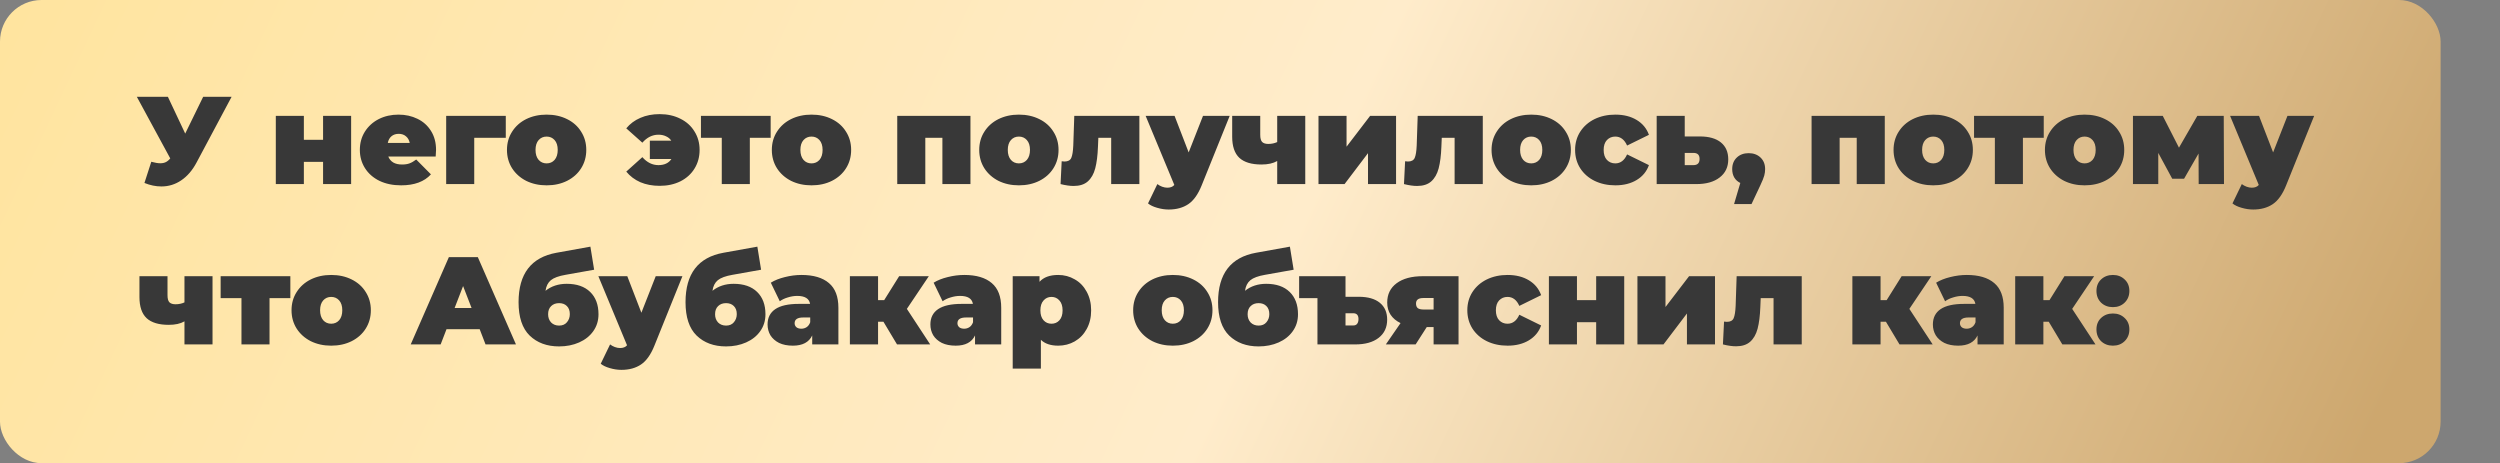 <?xml version="1.0" encoding="UTF-8"?> <svg xmlns="http://www.w3.org/2000/svg" width="421" height="78" viewBox="0 0 421 78" fill="none"><rect x="0" y="0" width="421" height="78" fill="#808080" stroke="none"/> <rect width="411" height="78" rx="7" fill="url(#paint0_linear_144_462)"></rect> <path d="M39.002 16.3L33.101 27.367C32.401 28.683 31.54 29.684 30.518 30.37C29.51 31.056 28.397 31.399 27.179 31.399C26.241 31.399 25.289 31.203 24.323 30.811L25.478 27.241C26.094 27.409 26.598 27.493 26.99 27.493C27.354 27.493 27.662 27.43 27.914 27.304C28.18 27.178 28.432 26.968 28.67 26.674L23.042 16.3H28.271L31.19 22.495L34.214 16.3H39.002ZM46.446 19.513H51.171V23.545H54.405V19.513H59.13V31H54.405V27.262H51.171V31H46.446V19.513ZM73.43 25.246C73.43 25.316 73.409 25.687 73.367 26.359H65.387C65.555 26.793 65.835 27.129 66.227 27.367C66.619 27.591 67.109 27.703 67.697 27.703C68.201 27.703 68.621 27.64 68.957 27.514C69.307 27.388 69.685 27.171 70.091 26.863L72.569 29.362C71.449 30.594 69.776 31.21 67.55 31.21C66.164 31.21 64.946 30.958 63.896 30.454C62.846 29.936 62.034 29.222 61.46 28.312C60.886 27.402 60.599 26.38 60.599 25.246C60.599 24.098 60.879 23.076 61.439 22.18C62.013 21.27 62.79 20.563 63.77 20.059C64.764 19.555 65.877 19.303 67.109 19.303C68.271 19.303 69.328 19.534 70.28 19.996C71.246 20.458 72.009 21.137 72.569 22.033C73.143 22.929 73.43 24 73.43 25.246ZM67.151 22.537C66.661 22.537 66.255 22.67 65.933 22.936C65.611 23.202 65.401 23.58 65.303 24.07H68.999C68.901 23.594 68.691 23.223 68.369 22.957C68.047 22.677 67.641 22.537 67.151 22.537ZM85.174 23.209H79.861V31H75.136V19.513H85.174V23.209ZM92.051 31.21C90.777 31.21 89.629 30.958 88.607 30.454C87.599 29.936 86.808 29.229 86.234 28.333C85.66 27.423 85.373 26.394 85.373 25.246C85.373 24.098 85.66 23.076 86.234 22.18C86.808 21.27 87.599 20.563 88.607 20.059C89.629 19.555 90.777 19.303 92.051 19.303C93.339 19.303 94.487 19.555 95.495 20.059C96.517 20.563 97.308 21.27 97.868 22.18C98.442 23.076 98.729 24.098 98.729 25.246C98.729 26.394 98.442 27.423 97.868 28.333C97.308 29.229 96.517 29.936 95.495 30.454C94.487 30.958 93.339 31.21 92.051 31.21ZM92.051 27.514C92.597 27.514 93.045 27.318 93.395 26.926C93.745 26.52 93.92 25.96 93.92 25.246C93.92 24.532 93.745 23.979 93.395 23.587C93.045 23.195 92.597 22.999 92.051 22.999C91.505 22.999 91.057 23.195 90.707 23.587C90.357 23.979 90.182 24.532 90.182 25.246C90.182 25.96 90.357 26.52 90.707 26.926C91.057 27.318 91.505 27.514 92.051 27.514ZM111.092 19.219C112.394 19.219 113.556 19.478 114.578 19.996C115.6 20.5 116.391 21.214 116.951 22.138C117.525 23.048 117.812 24.084 117.812 25.246C117.812 26.422 117.525 27.472 116.951 28.396C116.391 29.306 115.6 30.02 114.578 30.538C113.556 31.042 112.394 31.294 111.092 31.294C109.874 31.294 108.789 31.091 107.837 30.685C106.885 30.265 106.094 29.67 105.464 28.9L108.173 26.464C108.957 27.36 109.86 27.808 110.882 27.808C111.876 27.808 112.604 27.465 113.066 26.779H109.433V23.692H113.045C112.835 23.37 112.541 23.125 112.163 22.957C111.799 22.775 111.372 22.684 110.882 22.684C109.86 22.684 108.957 23.132 108.173 24.028L105.464 21.613C106.094 20.843 106.885 20.255 107.837 19.849C108.789 19.429 109.874 19.219 111.092 19.219ZM129.778 23.209H126.271V31H121.546V23.209H118.039V19.513H129.778V23.209ZM136.655 31.21C135.381 31.21 134.233 30.958 133.211 30.454C132.203 29.936 131.412 29.229 130.838 28.333C130.264 27.423 129.977 26.394 129.977 25.246C129.977 24.098 130.264 23.076 130.838 22.18C131.412 21.27 132.203 20.563 133.211 20.059C134.233 19.555 135.381 19.303 136.655 19.303C137.943 19.303 139.091 19.555 140.099 20.059C141.121 20.563 141.912 21.27 142.472 22.18C143.046 23.076 143.333 24.098 143.333 25.246C143.333 26.394 143.046 27.423 142.472 28.333C141.912 29.229 141.121 29.936 140.099 30.454C139.091 30.958 137.943 31.21 136.655 31.21ZM136.655 27.514C137.201 27.514 137.649 27.318 137.999 26.926C138.349 26.52 138.524 25.96 138.524 25.246C138.524 24.532 138.349 23.979 137.999 23.587C137.649 23.195 137.201 22.999 136.655 22.999C136.109 22.999 135.661 23.195 135.311 23.587C134.961 23.979 134.786 24.532 134.786 25.246C134.786 25.96 134.961 26.52 135.311 26.926C135.661 27.318 136.109 27.514 136.655 27.514ZM163.424 19.513V31H158.699V23.209H155.822V31H151.097V19.513H163.424ZM171.58 31.21C170.306 31.21 169.158 30.958 168.136 30.454C167.128 29.936 166.337 29.229 165.763 28.333C165.189 27.423 164.902 26.394 164.902 25.246C164.902 24.098 165.189 23.076 165.763 22.18C166.337 21.27 167.128 20.563 168.136 20.059C169.158 19.555 170.306 19.303 171.58 19.303C172.868 19.303 174.016 19.555 175.024 20.059C176.046 20.563 176.837 21.27 177.397 22.18C177.971 23.076 178.258 24.098 178.258 25.246C178.258 26.394 177.971 27.423 177.397 28.333C176.837 29.229 176.046 29.936 175.024 30.454C174.016 30.958 172.868 31.21 171.58 31.21ZM171.58 27.514C172.126 27.514 172.574 27.318 172.924 26.926C173.274 26.52 173.449 25.96 173.449 25.246C173.449 24.532 173.274 23.979 172.924 23.587C172.574 23.195 172.126 22.999 171.58 22.999C171.034 22.999 170.586 23.195 170.236 23.587C169.886 23.979 169.711 24.532 169.711 25.246C169.711 25.96 169.886 26.52 170.236 26.926C170.586 27.318 171.034 27.514 171.58 27.514ZM191.87 19.513V31H187.124V23.209H184.961L184.898 24.7C184.842 26.184 184.688 27.402 184.436 28.354C184.184 29.306 183.764 30.041 183.176 30.559C182.602 31.063 181.811 31.315 180.803 31.315C180.173 31.315 179.438 31.21 178.598 31L178.787 27.157C179.011 27.185 179.172 27.199 179.27 27.199C179.844 27.199 180.222 26.996 180.404 26.59C180.586 26.17 180.698 25.477 180.74 24.511L180.908 19.513H191.87ZM207.08 19.513L202.355 31.231C201.753 32.729 201.004 33.779 200.108 34.381C199.212 34.983 198.113 35.284 196.811 35.284C196.167 35.284 195.516 35.186 194.858 34.99C194.214 34.808 193.703 34.563 193.325 34.255L194.9 31C195.138 31.182 195.404 31.329 195.698 31.441C196.006 31.553 196.3 31.609 196.58 31.609C197.098 31.609 197.49 31.455 197.756 31.147L192.926 19.513H197.798L200.171 25.666L202.586 19.513H207.08ZM219.806 19.513V31H215.081V27.115C214.409 27.507 213.527 27.703 212.435 27.703C210.769 27.703 209.53 27.332 208.718 26.59C207.906 25.834 207.5 24.644 207.5 23.02V19.513H212.225V22.705C212.225 23.279 212.33 23.678 212.54 23.902C212.764 24.126 213.107 24.238 213.569 24.238C214.129 24.238 214.633 24.133 215.081 23.923V19.513H219.806ZM222.034 19.513H226.759V24.7L230.728 19.513H235.096V31H230.371V25.792L226.423 31H222.034V19.513ZM249.702 19.513V31H244.956V23.209H242.793L242.73 24.7C242.674 26.184 242.52 27.402 242.268 28.354C242.016 29.306 241.596 30.041 241.008 30.559C240.434 31.063 239.643 31.315 238.635 31.315C238.005 31.315 237.27 31.21 236.43 31L236.619 27.157C236.843 27.185 237.004 27.199 237.102 27.199C237.676 27.199 238.054 26.996 238.236 26.59C238.418 26.17 238.53 25.477 238.572 24.511L238.74 19.513H249.702ZM257.856 31.21C256.582 31.21 255.434 30.958 254.412 30.454C253.404 29.936 252.613 29.229 252.039 28.333C251.465 27.423 251.178 26.394 251.178 25.246C251.178 24.098 251.465 23.076 252.039 22.18C252.613 21.27 253.404 20.563 254.412 20.059C255.434 19.555 256.582 19.303 257.856 19.303C259.144 19.303 260.292 19.555 261.3 20.059C262.322 20.563 263.113 21.27 263.673 22.18C264.247 23.076 264.534 24.098 264.534 25.246C264.534 26.394 264.247 27.423 263.673 28.333C263.113 29.229 262.322 29.936 261.3 30.454C260.292 30.958 259.144 31.21 257.856 31.21ZM257.856 27.514C258.402 27.514 258.85 27.318 259.2 26.926C259.55 26.52 259.725 25.96 259.725 25.246C259.725 24.532 259.55 23.979 259.2 23.587C258.85 23.195 258.402 22.999 257.856 22.999C257.31 22.999 256.862 23.195 256.512 23.587C256.162 23.979 255.987 24.532 255.987 25.246C255.987 25.96 256.162 26.52 256.512 26.926C256.862 27.318 257.31 27.514 257.856 27.514ZM272.03 31.21C270.728 31.21 269.559 30.958 268.523 30.454C267.501 29.95 266.696 29.243 266.108 28.333C265.534 27.423 265.247 26.394 265.247 25.246C265.247 24.098 265.534 23.076 266.108 22.18C266.696 21.27 267.501 20.563 268.523 20.059C269.559 19.555 270.728 19.303 272.03 19.303C273.43 19.303 274.627 19.604 275.621 20.206C276.615 20.808 277.301 21.641 277.679 22.705L274.004 24.511C273.556 23.503 272.891 22.999 272.009 22.999C271.449 22.999 270.98 23.195 270.602 23.587C270.238 23.979 270.056 24.532 270.056 25.246C270.056 25.974 270.238 26.534 270.602 26.926C270.98 27.318 271.449 27.514 272.009 27.514C272.891 27.514 273.556 27.01 274.004 26.002L277.679 27.808C277.301 28.872 276.615 29.705 275.621 30.307C274.627 30.909 273.43 31.21 272.03 31.21ZM286.25 22.978C287.79 22.978 288.973 23.314 289.799 23.986C290.625 24.658 291.038 25.61 291.038 26.842C291.038 28.13 290.555 29.145 289.589 29.887C288.637 30.629 287.328 31 285.662 31H278.984V19.513H283.709V22.978H286.25ZM285.179 27.808C285.865 27.808 286.208 27.458 286.208 26.758C286.208 26.086 285.865 25.75 285.179 25.75H283.709V27.808H285.179ZM294.475 25.792C295.287 25.792 295.952 26.037 296.47 26.527C296.988 27.017 297.247 27.668 297.247 28.48C297.247 28.844 297.198 29.208 297.1 29.572C297.002 29.936 296.778 30.489 296.428 31.231L294.958 34.36H292.018L293.068 30.811C292.634 30.601 292.298 30.3 292.06 29.908C291.822 29.502 291.703 29.026 291.703 28.48C291.703 27.668 291.962 27.017 292.48 26.527C292.998 26.037 293.663 25.792 294.475 25.792ZM317.397 19.513V31H312.672V23.209H309.795V31H305.07V19.513H317.397ZM325.553 31.21C324.279 31.21 323.131 30.958 322.109 30.454C321.101 29.936 320.31 29.229 319.736 28.333C319.162 27.423 318.875 26.394 318.875 25.246C318.875 24.098 319.162 23.076 319.736 22.18C320.31 21.27 321.101 20.563 322.109 20.059C323.131 19.555 324.279 19.303 325.553 19.303C326.841 19.303 327.989 19.555 328.997 20.059C330.019 20.563 330.81 21.27 331.37 22.18C331.944 23.076 332.231 24.098 332.231 25.246C332.231 26.394 331.944 27.423 331.37 28.333C330.81 29.229 330.019 29.936 328.997 30.454C327.989 30.958 326.841 31.21 325.553 31.21ZM325.553 27.514C326.099 27.514 326.547 27.318 326.897 26.926C327.247 26.52 327.422 25.96 327.422 25.246C327.422 24.532 327.247 23.979 326.897 23.587C326.547 23.195 326.099 22.999 325.553 22.999C325.007 22.999 324.559 23.195 324.209 23.587C323.859 23.979 323.684 24.532 323.684 25.246C323.684 25.96 323.859 26.52 324.209 26.926C324.559 27.318 325.007 27.514 325.553 27.514ZM344.167 23.209H340.66V31H335.935V23.209H332.428V19.513H344.167V23.209ZM351.044 31.21C349.77 31.21 348.622 30.958 347.6 30.454C346.592 29.936 345.801 29.229 345.227 28.333C344.653 27.423 344.366 26.394 344.366 25.246C344.366 24.098 344.653 23.076 345.227 22.18C345.801 21.27 346.592 20.563 347.6 20.059C348.622 19.555 349.77 19.303 351.044 19.303C352.332 19.303 353.48 19.555 354.488 20.059C355.51 20.563 356.301 21.27 356.861 22.18C357.435 23.076 357.722 24.098 357.722 25.246C357.722 26.394 357.435 27.423 356.861 28.333C356.301 29.229 355.51 29.936 354.488 30.454C353.48 30.958 352.332 31.21 351.044 31.21ZM351.044 27.514C351.59 27.514 352.038 27.318 352.388 26.926C352.738 26.52 352.913 25.96 352.913 25.246C352.913 24.532 352.738 23.979 352.388 23.587C352.038 23.195 351.59 22.999 351.044 22.999C350.498 22.999 350.05 23.195 349.7 23.587C349.35 23.979 349.175 24.532 349.175 25.246C349.175 25.96 349.35 26.52 349.7 26.926C350.05 27.318 350.498 27.514 351.044 27.514ZM370.257 31L370.236 25.855L367.8 30.097H365.805L363.453 25.75V31H359.19V19.513H364.209L366.939 24.868L370.026 19.513H374.478L374.52 31H370.257ZM389.702 19.513L384.977 31.231C384.375 32.729 383.626 33.779 382.73 34.381C381.834 34.983 380.735 35.284 379.433 35.284C378.789 35.284 378.138 35.186 377.48 34.99C376.836 34.808 376.325 34.563 375.947 34.255L377.522 31C377.76 31.182 378.026 31.329 378.32 31.441C378.628 31.553 378.922 31.609 379.202 31.609C379.72 31.609 380.112 31.455 380.378 31.147L375.548 19.513H380.42L382.793 25.666L385.208 19.513H389.702ZM35.789 46.513V58H31.064V54.115C30.392 54.507 29.51 54.703 28.418 54.703C26.752 54.703 25.513 54.332 24.701 53.59C23.889 52.834 23.483 51.644 23.483 50.02V46.513H28.208V49.705C28.208 50.279 28.313 50.678 28.523 50.902C28.747 51.126 29.09 51.238 29.552 51.238C30.112 51.238 30.616 51.133 31.064 50.923V46.513H35.789ZM48.895 50.209H45.388V58H40.663V50.209H37.156V46.513H48.895V50.209ZM55.772 58.21C54.498 58.21 53.35 57.958 52.328 57.454C51.32 56.936 50.529 56.229 49.955 55.333C49.381 54.423 49.094 53.394 49.094 52.246C49.094 51.098 49.381 50.076 49.955 49.18C50.529 48.27 51.32 47.563 52.328 47.059C53.35 46.555 54.498 46.303 55.772 46.303C57.06 46.303 58.208 46.555 59.216 47.059C60.238 47.563 61.029 48.27 61.589 49.18C62.163 50.076 62.45 51.098 62.45 52.246C62.45 53.394 62.163 54.423 61.589 55.333C61.029 56.229 60.238 56.936 59.216 57.454C58.208 57.958 57.06 58.21 55.772 58.21ZM55.772 54.514C56.318 54.514 56.766 54.318 57.116 53.926C57.466 53.52 57.641 52.96 57.641 52.246C57.641 51.532 57.466 50.979 57.116 50.587C56.766 50.195 56.318 49.999 55.772 49.999C55.226 49.999 54.778 50.195 54.428 50.587C54.078 50.979 53.903 51.532 53.903 52.246C53.903 52.96 54.078 53.52 54.428 53.926C54.778 54.318 55.226 54.514 55.772 54.514ZM80.778 55.438H75.192L74.205 58H69.165L75.591 43.3H80.463L86.889 58H81.765L80.778 55.438ZM79.413 51.868L77.985 48.172L76.557 51.868H79.413ZM95.432 47.794C97.126 47.794 98.442 48.249 99.38 49.159C100.318 50.069 100.787 51.322 100.787 52.918C100.787 53.996 100.493 54.948 99.905 55.774C99.331 56.586 98.54 57.216 97.532 57.664C96.524 58.112 95.397 58.336 94.151 58.336C92.107 58.336 90.455 57.727 89.195 56.509C87.949 55.291 87.326 53.415 87.326 50.881C87.326 46.107 89.454 43.335 93.71 42.565L99.422 41.536L100.052 45.421L95.222 46.282C94.088 46.478 93.269 46.779 92.765 47.185C92.275 47.591 91.974 48.186 91.862 48.97C92.842 48.186 94.032 47.794 95.432 47.794ZM94.151 54.829C94.725 54.829 95.166 54.64 95.474 54.262C95.796 53.884 95.957 53.429 95.957 52.897C95.957 52.309 95.789 51.854 95.453 51.532C95.131 51.21 94.697 51.049 94.151 51.049C93.591 51.049 93.143 51.217 92.807 51.553C92.471 51.875 92.303 52.33 92.303 52.918C92.303 53.478 92.471 53.94 92.807 54.304C93.157 54.654 93.605 54.829 94.151 54.829ZM114.918 46.513L110.193 58.231C109.591 59.729 108.842 60.779 107.946 61.381C107.05 61.983 105.951 62.284 104.649 62.284C104.005 62.284 103.354 62.186 102.696 61.99C102.052 61.808 101.541 61.563 101.163 61.255L102.738 58C102.976 58.182 103.242 58.329 103.536 58.441C103.844 58.553 104.138 58.609 104.418 58.609C104.936 58.609 105.328 58.455 105.594 58.147L100.764 46.513H105.636L108.009 52.666L110.424 46.513H114.918ZM123.548 47.794C125.242 47.794 126.558 48.249 127.496 49.159C128.434 50.069 128.903 51.322 128.903 52.918C128.903 53.996 128.609 54.948 128.021 55.774C127.447 56.586 126.656 57.216 125.648 57.664C124.64 58.112 123.513 58.336 122.267 58.336C120.223 58.336 118.571 57.727 117.311 56.509C116.065 55.291 115.442 53.415 115.442 50.881C115.442 46.107 117.57 43.335 121.826 42.565L127.538 41.536L128.168 45.421L123.338 46.282C122.204 46.478 121.385 46.779 120.881 47.185C120.391 47.591 120.09 48.186 119.978 48.97C120.958 48.186 122.148 47.794 123.548 47.794ZM122.267 54.829C122.841 54.829 123.282 54.64 123.59 54.262C123.912 53.884 124.073 53.429 124.073 52.897C124.073 52.309 123.905 51.854 123.569 51.532C123.247 51.21 122.813 51.049 122.267 51.049C121.707 51.049 121.259 51.217 120.923 51.553C120.587 51.875 120.419 52.33 120.419 52.918C120.419 53.478 120.587 53.94 120.923 54.304C121.273 54.654 121.721 54.829 122.267 54.829ZM134.97 46.303C136.986 46.303 138.526 46.758 139.59 47.668C140.654 48.564 141.186 49.95 141.186 51.826V58H136.776V56.488C136.23 57.636 135.145 58.21 133.521 58.21C132.611 58.21 131.834 58.056 131.19 57.748C130.56 57.426 130.077 56.999 129.741 56.467C129.419 55.921 129.258 55.312 129.258 54.64C129.258 53.506 129.692 52.645 130.56 52.057C131.428 51.469 132.744 51.175 134.508 51.175H136.419C136.265 50.279 135.544 49.831 134.256 49.831C133.738 49.831 133.213 49.915 132.681 50.083C132.149 50.237 131.694 50.454 131.316 50.734L129.804 47.605C130.462 47.199 131.253 46.884 132.177 46.66C133.115 46.422 134.046 46.303 134.97 46.303ZM134.949 55.354C135.285 55.354 135.586 55.263 135.852 55.081C136.118 54.899 136.314 54.626 136.44 54.262V53.464H135.264C134.298 53.464 133.815 53.786 133.815 54.43C133.815 54.696 133.913 54.92 134.109 55.102C134.319 55.27 134.599 55.354 134.949 55.354ZM148.769 54.178H147.866V58H143.12V46.513H147.866V50.545H148.895L151.415 46.513H156.413L152.717 52.015L156.644 58H151.058L148.769 54.178ZM162.389 46.303C164.405 46.303 165.945 46.758 167.009 47.668C168.073 48.564 168.605 49.95 168.605 51.826V58H164.195V56.488C163.649 57.636 162.564 58.21 160.94 58.21C160.03 58.21 159.253 58.056 158.609 57.748C157.979 57.426 157.496 56.999 157.16 56.467C156.838 55.921 156.677 55.312 156.677 54.64C156.677 53.506 157.111 52.645 157.979 52.057C158.847 51.469 160.163 51.175 161.927 51.175H163.838C163.684 50.279 162.963 49.831 161.675 49.831C161.157 49.831 160.632 49.915 160.1 50.083C159.568 50.237 159.113 50.454 158.735 50.734L157.223 47.605C157.881 47.199 158.672 46.884 159.596 46.66C160.534 46.422 161.465 46.303 162.389 46.303ZM162.368 55.354C162.704 55.354 163.005 55.263 163.271 55.081C163.537 54.899 163.733 54.626 163.859 54.262V53.464H162.683C161.717 53.464 161.234 53.786 161.234 54.43C161.234 54.696 161.332 54.92 161.528 55.102C161.738 55.27 162.018 55.354 162.368 55.354ZM178.204 46.303C179.212 46.303 180.136 46.548 180.976 47.038C181.83 47.514 182.502 48.207 182.992 49.117C183.496 50.027 183.748 51.077 183.748 52.267C183.748 53.457 183.496 54.507 182.992 55.417C182.502 56.313 181.83 57.006 180.976 57.496C180.136 57.972 179.212 58.21 178.204 58.21C176.93 58.21 175.957 57.881 175.285 57.223V62.074H170.539V46.513H175.054V47.458C175.74 46.688 176.79 46.303 178.204 46.303ZM177.07 54.514C177.616 54.514 178.064 54.318 178.414 53.926C178.764 53.534 178.939 52.981 178.939 52.267C178.939 51.553 178.764 51 178.414 50.608C178.064 50.202 177.616 49.999 177.07 49.999C176.524 49.999 176.076 50.202 175.726 50.608C175.376 51 175.201 51.553 175.201 52.267C175.201 52.981 175.376 53.534 175.726 53.926C176.076 54.318 176.524 54.514 177.07 54.514ZM197.502 58.21C196.228 58.21 195.08 57.958 194.058 57.454C193.05 56.936 192.259 56.229 191.685 55.333C191.111 54.423 190.824 53.394 190.824 52.246C190.824 51.098 191.111 50.076 191.685 49.18C192.259 48.27 193.05 47.563 194.058 47.059C195.08 46.555 196.228 46.303 197.502 46.303C198.79 46.303 199.938 46.555 200.946 47.059C201.968 47.563 202.759 48.27 203.319 49.18C203.893 50.076 204.18 51.098 204.18 52.246C204.18 53.394 203.893 54.423 203.319 55.333C202.759 56.229 201.968 56.936 200.946 57.454C199.938 57.958 198.79 58.21 197.502 58.21ZM197.502 54.514C198.048 54.514 198.496 54.318 198.846 53.926C199.196 53.52 199.371 52.96 199.371 52.246C199.371 51.532 199.196 50.979 198.846 50.587C198.496 50.195 198.048 49.999 197.502 49.999C196.956 49.999 196.508 50.195 196.158 50.587C195.808 50.979 195.633 51.532 195.633 52.246C195.633 52.96 195.808 53.52 196.158 53.926C196.508 54.318 196.956 54.514 197.502 54.514ZM213.229 47.794C214.923 47.794 216.239 48.249 217.177 49.159C218.115 50.069 218.584 51.322 218.584 52.918C218.584 53.996 218.29 54.948 217.702 55.774C217.128 56.586 216.337 57.216 215.329 57.664C214.321 58.112 213.194 58.336 211.948 58.336C209.904 58.336 208.252 57.727 206.992 56.509C205.746 55.291 205.123 53.415 205.123 50.881C205.123 46.107 207.251 43.335 211.507 42.565L217.219 41.536L217.849 45.421L213.019 46.282C211.885 46.478 211.066 46.779 210.562 47.185C210.072 47.591 209.771 48.186 209.659 48.97C210.639 48.186 211.829 47.794 213.229 47.794ZM211.948 54.829C212.522 54.829 212.963 54.64 213.271 54.262C213.593 53.884 213.754 53.429 213.754 52.897C213.754 52.309 213.586 51.854 213.25 51.532C212.928 51.21 212.494 51.049 211.948 51.049C211.388 51.049 210.94 51.217 210.604 51.553C210.268 51.875 210.1 52.33 210.1 52.918C210.1 53.478 210.268 53.94 210.604 54.304C210.954 54.654 211.402 54.829 211.948 54.829ZM228.811 49.978C230.351 49.978 231.534 50.314 232.36 50.986C233.186 51.658 233.599 52.603 233.599 53.821C233.599 55.123 233.123 56.145 232.171 56.887C231.219 57.629 229.903 58 228.223 58H221.86V50.209H218.773V46.513H226.585V49.978H228.811ZM227.887 54.808C228.181 54.808 228.398 54.717 228.538 54.535C228.692 54.339 228.769 54.073 228.769 53.737C228.769 53.079 228.475 52.75 227.887 52.75H226.585V54.808H227.887ZM245.618 46.513V58H241.418V55.081H240.263L238.394 58H233.375L235.853 54.409C235.125 54.059 234.565 53.59 234.173 53.002C233.795 52.414 233.606 51.728 233.606 50.944C233.606 49.558 234.138 48.473 235.202 47.689C236.266 46.905 237.722 46.513 239.57 46.513H245.618ZM239.675 50.188C238.863 50.188 238.457 50.496 238.457 51.112C238.457 51.462 238.555 51.721 238.751 51.889C238.961 52.043 239.269 52.12 239.675 52.12H241.418V50.188H239.675ZM253.88 58.21C252.578 58.21 251.409 57.958 250.373 57.454C249.351 56.95 248.546 56.243 247.958 55.333C247.384 54.423 247.097 53.394 247.097 52.246C247.097 51.098 247.384 50.076 247.958 49.18C248.546 48.27 249.351 47.563 250.373 47.059C251.409 46.555 252.578 46.303 253.88 46.303C255.28 46.303 256.477 46.604 257.471 47.206C258.465 47.808 259.151 48.641 259.529 49.705L255.854 51.511C255.406 50.503 254.741 49.999 253.859 49.999C253.299 49.999 252.83 50.195 252.452 50.587C252.088 50.979 251.906 51.532 251.906 52.246C251.906 52.974 252.088 53.534 252.452 53.926C252.83 54.318 253.299 54.514 253.859 54.514C254.741 54.514 255.406 54.01 255.854 53.002L259.529 54.808C259.151 55.872 258.465 56.705 257.471 57.307C256.477 57.909 255.28 58.21 253.88 58.21ZM260.835 46.513H265.56V50.545H268.794V46.513H273.519V58H268.794V54.262H265.56V58H260.835V46.513ZM275.744 46.513H280.469V51.7L284.438 46.513H288.806V58H284.081V52.792L280.133 58H275.744V46.513ZM303.412 46.513V58H298.666V50.209H296.503L296.44 51.7C296.384 53.184 296.23 54.402 295.978 55.354C295.726 56.306 295.306 57.041 294.718 57.559C294.144 58.063 293.353 58.315 292.345 58.315C291.715 58.315 290.98 58.21 290.14 58L290.329 54.157C290.553 54.185 290.714 54.199 290.812 54.199C291.386 54.199 291.764 53.996 291.946 53.59C292.128 53.17 292.24 52.477 292.282 51.511L292.45 46.513H303.412ZM317.589 54.178H316.686V58H311.94V46.513H316.686V50.545H317.715L320.235 46.513H325.233L321.537 52.015L325.464 58H319.878L317.589 54.178ZM331.209 46.303C333.225 46.303 334.765 46.758 335.829 47.668C336.893 48.564 337.425 49.95 337.425 51.826V58H333.015V56.488C332.469 57.636 331.384 58.21 329.76 58.21C328.85 58.21 328.073 58.056 327.429 57.748C326.799 57.426 326.316 56.999 325.98 56.467C325.658 55.921 325.497 55.312 325.497 54.64C325.497 53.506 325.931 52.645 326.799 52.057C327.667 51.469 328.983 51.175 330.747 51.175H332.658C332.504 50.279 331.783 49.831 330.495 49.831C329.977 49.831 329.452 49.915 328.92 50.083C328.388 50.237 327.933 50.454 327.555 50.734L326.043 47.605C326.701 47.199 327.492 46.884 328.416 46.66C329.354 46.422 330.285 46.303 331.209 46.303ZM331.188 55.354C331.524 55.354 331.825 55.263 332.091 55.081C332.357 54.899 332.553 54.626 332.679 54.262V53.464H331.503C330.537 53.464 330.054 53.786 330.054 54.43C330.054 54.696 330.152 54.92 330.348 55.102C330.558 55.27 330.838 55.354 331.188 55.354ZM345.008 54.178H344.105V58H339.359V46.513H344.105V50.545H345.134L347.654 46.513H352.652L348.956 52.015L352.883 58H347.297L345.008 54.178ZM355.814 51.721C355.016 51.721 354.351 51.469 353.819 50.965C353.301 50.447 353.042 49.789 353.042 48.991C353.042 48.193 353.301 47.549 353.819 47.059C354.351 46.555 355.016 46.303 355.814 46.303C356.612 46.303 357.27 46.555 357.788 47.059C358.32 47.549 358.586 48.193 358.586 48.991C358.586 49.789 358.32 50.447 357.788 50.965C357.27 51.469 356.612 51.721 355.814 51.721ZM355.814 58.21C355.016 58.21 354.351 57.958 353.819 57.454C353.301 56.936 353.042 56.278 353.042 55.48C353.042 54.682 353.301 54.038 353.819 53.548C354.351 53.044 355.016 52.792 355.814 52.792C356.612 52.792 357.27 53.044 357.788 53.548C358.32 54.038 358.586 54.682 358.586 55.48C358.586 56.278 358.32 56.936 357.788 57.454C357.27 57.958 356.612 58.21 355.814 58.21Z" fill="#383838"></path> <defs> <linearGradient id="paint0_linear_144_462" x1="1.74066e-08" y1="7.159" x2="352.281" y2="172.751" gradientUnits="userSpaceOnUse"> <stop stop-color="#FFE49F"></stop> <stop offset="0.542" stop-color="#FFECCB"></stop> <stop offset="1" stop-color="#CDA76E"></stop> </linearGradient> </defs> </svg> 